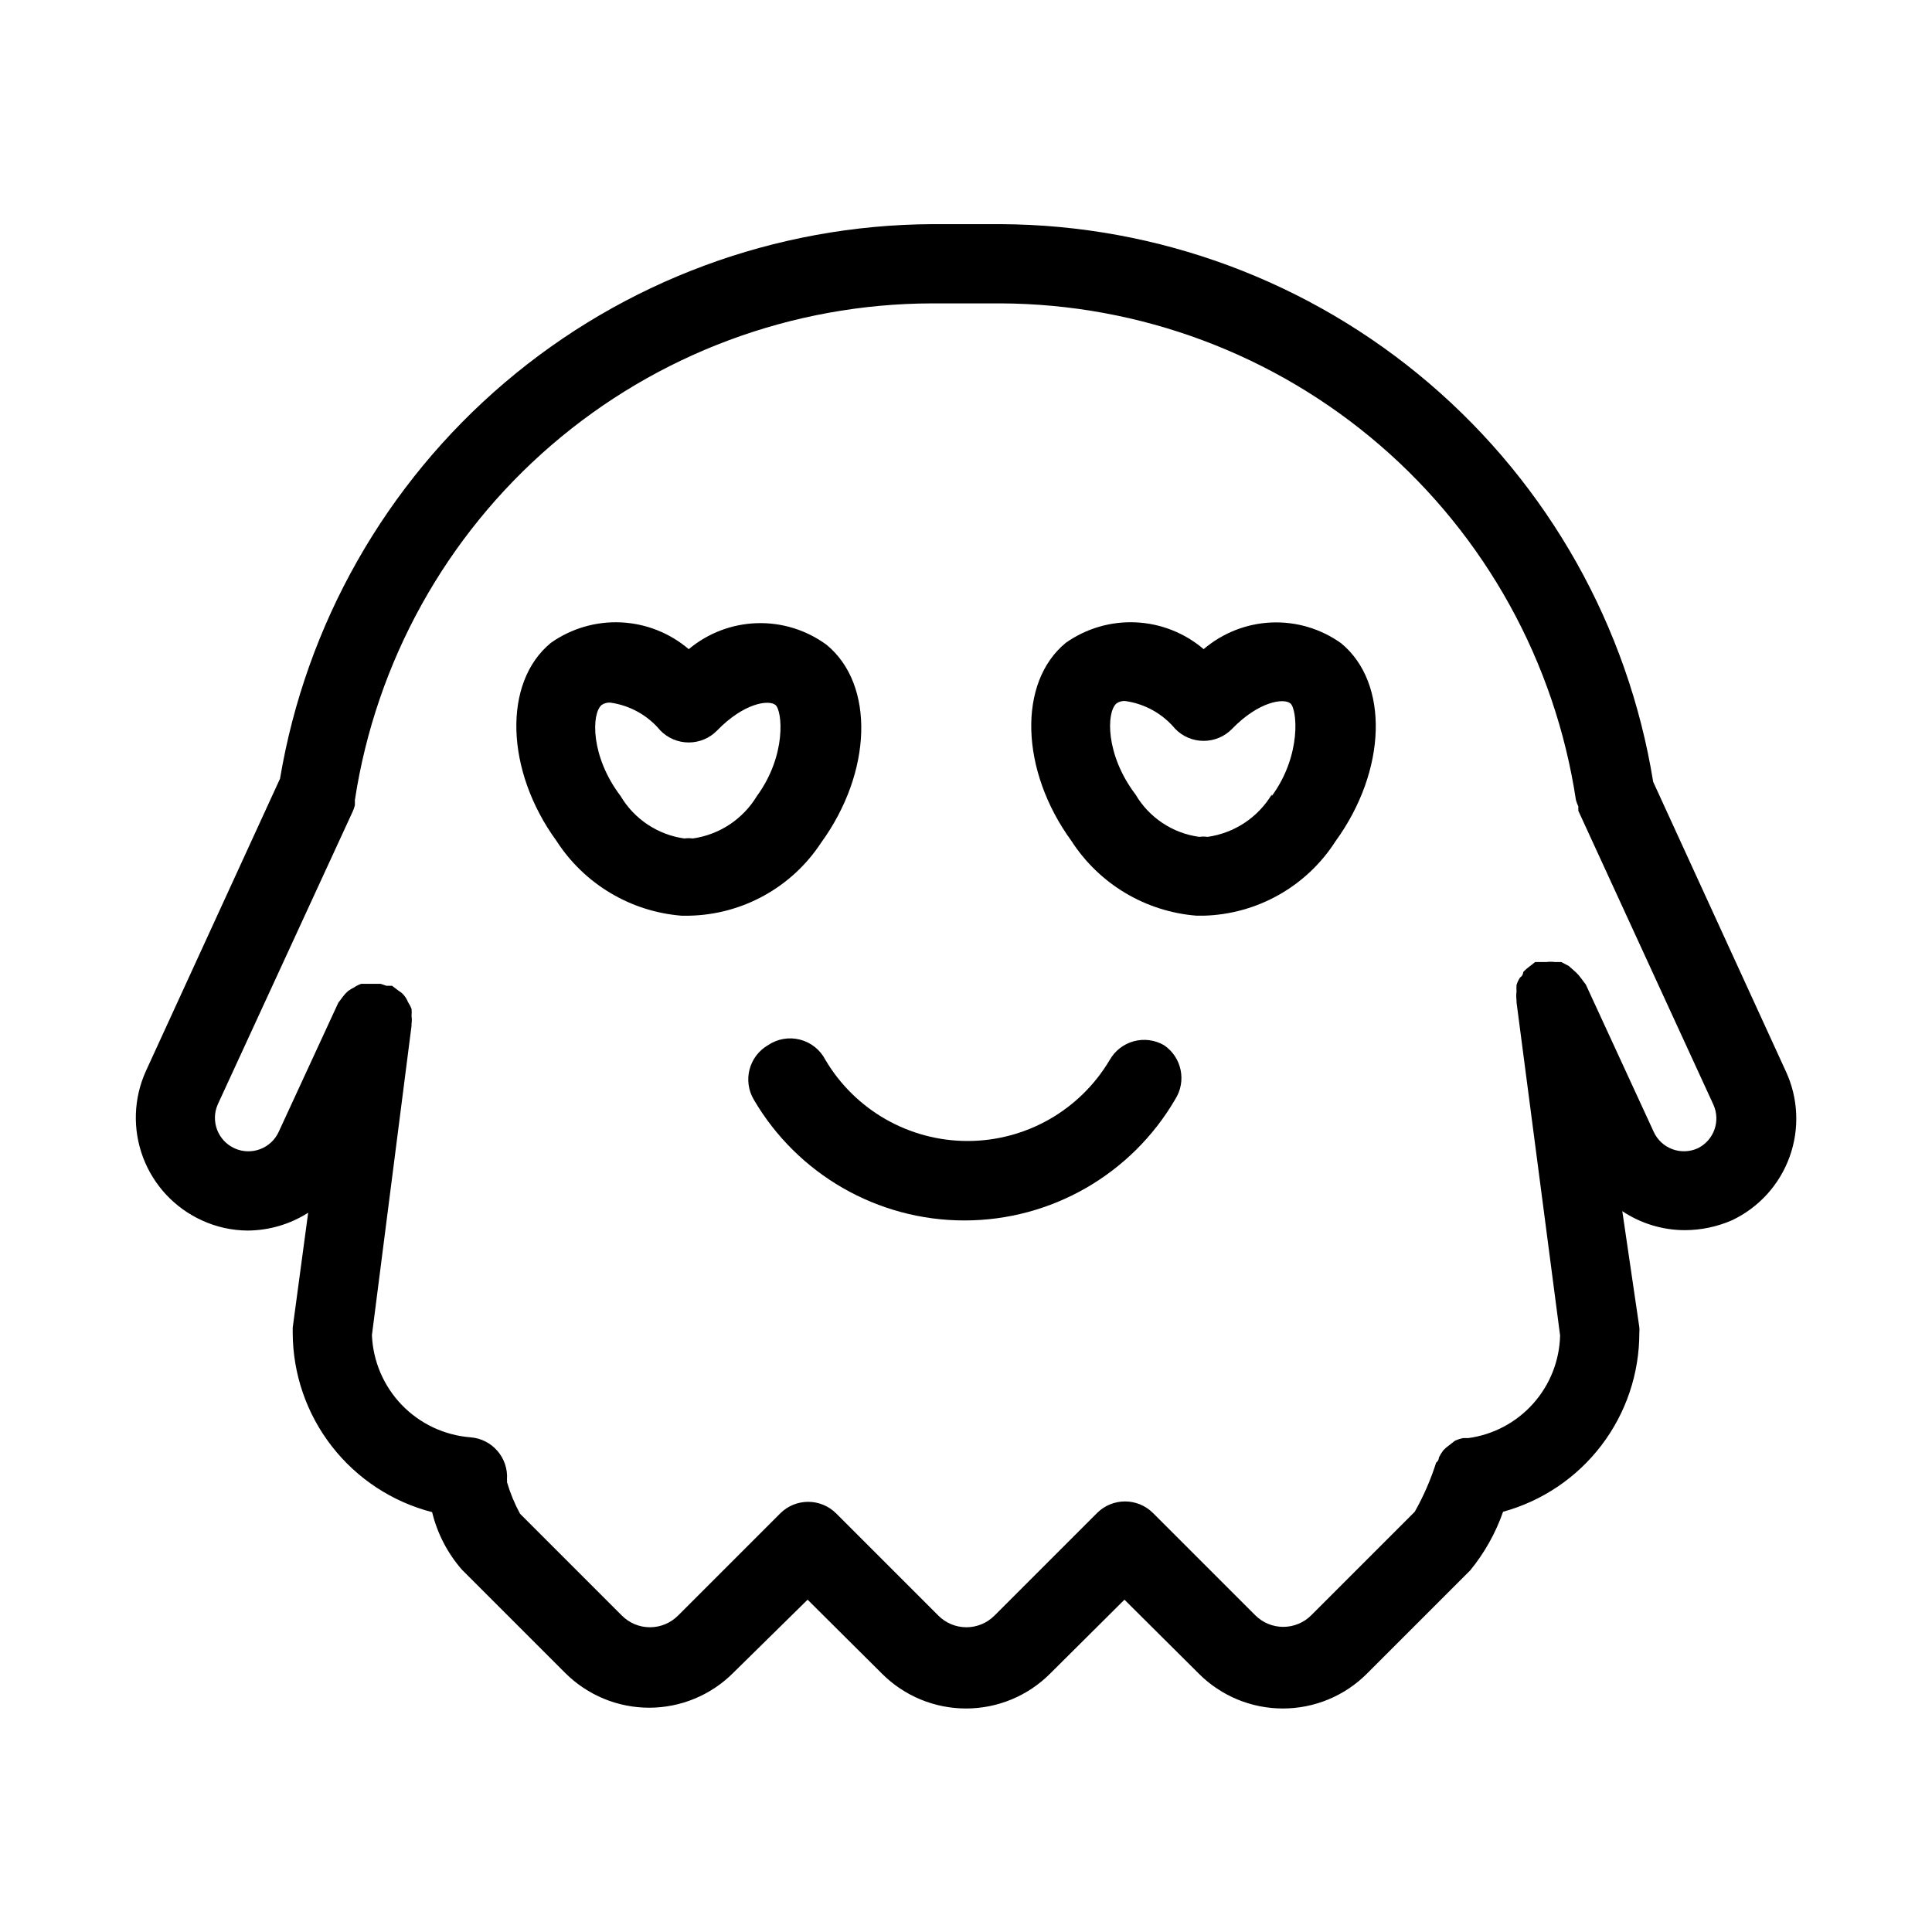 <?xml version="1.0" encoding="UTF-8"?>
<!-- Uploaded to: ICON Repo, www.iconrepo.com, Generator: ICON Repo Mixer Tools -->
<svg fill="#000000" width="800px" height="800px" version="1.1" viewBox="144 144 512 512" xmlns="http://www.w3.org/2000/svg">
 <g>
  <path d="m617.27 427.92-35.16-76.727c-6.66-41.109-27.688-78.523-59.344-105.59-31.652-27.059-71.883-42.012-113.53-42.199h-18.262c-41.492 0.219-81.578 15.082-113.18 41.965-31.609 26.883-52.707 64.062-59.582 104.98l-35.582 77.566c-3.238 7.199-3.504 15.391-0.73 22.781 2.773 7.394 8.355 13.391 15.531 16.684 3.816 1.77 7.969 2.703 12.176 2.731 5.691-0.027 11.258-1.664 16.059-4.723l-4.094 30.438v1.363c0.027 10.898 3.668 21.477 10.355 30.082 6.688 8.605 16.039 14.746 26.59 17.465 1.363 5.633 4.066 10.852 7.871 15.219l27.395 27.395c5.906 5.898 13.91 9.211 22.254 9.211s16.348-3.312 22.25-9.211l19.734-19.418 19.734 19.629h-0.004c5.906 5.898 13.906 9.207 22.254 9.207 8.344 0 16.348-3.309 22.25-9.207l19.734-19.629 19.734 19.629h-0.004c5.906 5.898 13.906 9.207 22.25 9.207 8.348 0 16.348-3.309 22.254-9.207l27.395-27.395c3.789-4.629 6.738-9.887 8.711-15.535 10.387-2.852 19.551-9.043 26.074-17.617 6.523-8.57 10.051-19.051 10.031-29.824 0.051-0.488 0.051-0.98 0-1.469l-4.512-30.754c4.91 3.281 10.68 5.031 16.582 5.039 4.301-0.012 8.551-0.906 12.492-2.625 7.102-3.367 12.586-9.402 15.258-16.793 2.676-7.394 2.32-15.539-0.984-22.672zm-23.301 20.363c-2.141 0.992-4.59 1.082-6.801 0.254-2.207-0.828-3.992-2.508-4.953-4.664l-17.949-38.941-1.258-1.68-0.004 0.004c-0.395-0.574-0.852-1.102-1.363-1.574l-1.887-1.68-1.996-1.051h-1.68c-0.766-0.105-1.543-0.105-2.309 0h-1.258-1.68l-1.469 1.156-0.004-0.004c-0.605 0.434-1.168 0.926-1.68 1.473 0 0 0 0.945-0.84 1.469h0.004c-0.422 0.609-0.738 1.281-0.945 1.992-0.043 0.559-0.043 1.121 0 1.68-0.105 0.801-0.105 1.613 0 2.414v0.523l11.543 88.273c-0.164 6.688-2.703 13.098-7.168 18.078-4.461 4.981-10.555 8.211-17.18 9.105h-1.367c-0.762 0.152-1.504 0.398-2.203 0.738l-1.469 1.156v-0.004c-0.574 0.398-1.102 0.855-1.574 1.363-0.445 0.594-0.832 1.227-1.156 1.891 0 0 0 0.84-0.734 1.363-1.434 4.523-3.336 8.887-5.668 13.016l-27.395 27.395c-1.969 1.988-4.652 3.106-7.453 3.106-2.797 0-5.481-1.117-7.449-3.106l-27.078-27.078h-0.004c-4.094-4.07-10.703-4.07-14.797 0l-27.184 27.184h-0.004c-1.969 1.988-4.652 3.106-7.453 3.106-2.797 0-5.481-1.117-7.449-3.106l-27.078-27.078h-0.004c-4.094-4.07-10.703-4.07-14.797 0l-27.078 27.078h-0.004c-1.969 1.988-4.652 3.106-7.453 3.106-2.797 0-5.481-1.117-7.449-3.106l-26.977-26.977v0.004c-1.449-2.668-2.609-5.484-3.465-8.398 0.047-0.207 0.047-0.422 0-0.629 0.422-5.766-3.894-10.785-9.656-11.23-6.914-0.535-13.395-3.586-18.211-8.578-4.816-4.988-7.633-11.574-7.922-18.504l10.496-81.973v-0.523c0.105-0.695 0.105-1.406 0-2.102 0.066-0.629 0.066-1.262 0-1.887-0.25-0.629-0.566-1.227-0.945-1.785-0.246-0.648-0.602-1.254-1.051-1.785-0.379-0.465-0.844-0.855-1.363-1.156l-1.785-1.363h-1.469l-1.574-0.523h-5.144c-0.668 0.23-1.301 0.547-1.887 0.945-0.547 0.273-1.074 0.59-1.574 0.941-0.508 0.438-0.969 0.934-1.367 1.473l-1.258 1.68-15.746 34.109c-2 4.465-7.238 6.461-11.703 4.461-4.461-2-6.457-7.238-4.461-11.703l35.688-77.461c0.273-0.57 0.484-1.168 0.629-1.785v-1.363 0c5.59-36.578 24.074-69.953 52.121-94.094 28.047-24.137 63.805-37.449 100.81-37.527h18.262c36.926 0.16 72.578 13.512 100.52 37.648 27.949 24.137 46.348 57.465 51.879 93.973 0.164 0.578 0.371 1.141 0.629 1.68v1.156l35.793 77.879c1.969 4.324 0.16 9.43-4.094 11.547z"/>
  <path d="m452.48 420.99c-2.422-1.402-5.301-1.781-8-1.051-2.699 0.727-4.996 2.504-6.383 4.934-7.875 13.324-22.199 21.5-37.68 21.5-15.477 0-29.805-8.176-37.68-21.5-1.375-2.672-3.828-4.625-6.738-5.367-2.906-0.742-5.996-0.203-8.48 1.484-2.414 1.402-4.168 3.707-4.875 6.402-0.711 2.699-0.316 5.57 1.094 7.977 11.59 19.852 32.852 32.062 55.84 32.062s44.25-12.211 55.84-32.062c3.09-4.797 1.785-11.184-2.938-14.379z"/>
  <path d="m361.58 367.36c13.645-18.789 14.273-41.984 1.469-52.48-5.336-3.922-11.84-5.941-18.461-5.731-6.621 0.207-12.984 2.633-18.062 6.887-5.039-4.297-11.363-6.793-17.977-7.098-6.613-0.305-13.141 1.602-18.551 5.418-12.805 10.496-12.07 33.902 1.469 52.48 7.359 11.422 19.625 18.758 33.168 19.836h1.891c14.16-0.246 27.281-7.473 35.055-19.312zm-17.004-12.387c-3.688 6.113-9.934 10.238-17.004 11.234-0.73-0.105-1.473-0.105-2.203 0-7.047-0.984-13.266-5.113-16.898-11.234-7.977-10.496-7.766-21.832-5.039-24.141 0.676-0.469 1.492-0.691 2.312-0.629 5.168 0.723 9.883 3.34 13.223 7.348 1.98 2.055 4.707 3.211 7.559 3.211 2.852 0 5.578-1.156 7.555-3.211 7.031-7.242 13.645-8.188 15.43-6.719 1.785 1.473 3.043 13.227-4.934 24.141z"/>
  <path d="m462.98 316.03c-5.039-4.297-11.363-6.793-17.977-7.098-6.613-0.305-13.141 1.602-18.551 5.418-12.805 10.496-12.07 33.902 1.469 52.48 7.356 11.422 19.621 18.758 33.168 19.836h1.891c14.199-0.371 27.293-7.766 34.949-19.73 13.645-18.789 14.273-41.984 1.469-52.48-5.375-3.84-11.879-5.773-18.48-5.488-6.602 0.289-12.914 2.773-17.938 7.062zm18.055 38.52h-0.004c-3.688 6.109-9.934 10.234-17.004 11.23-0.73-0.105-1.473-0.105-2.203 0-7.059-0.949-13.289-5.09-16.898-11.23-7.977-10.496-7.766-21.832-5.039-24.141 0.676-0.469 1.492-0.691 2.309-0.629 5.168 0.719 9.883 3.34 13.227 7.348 1.977 2.051 4.707 3.211 7.559 3.211 2.848 0 5.578-1.16 7.555-3.211 7.031-7.242 13.645-8.188 15.43-6.719 1.785 1.469 3.043 13.645-4.934 24.559z"/>
 </g>
</svg>